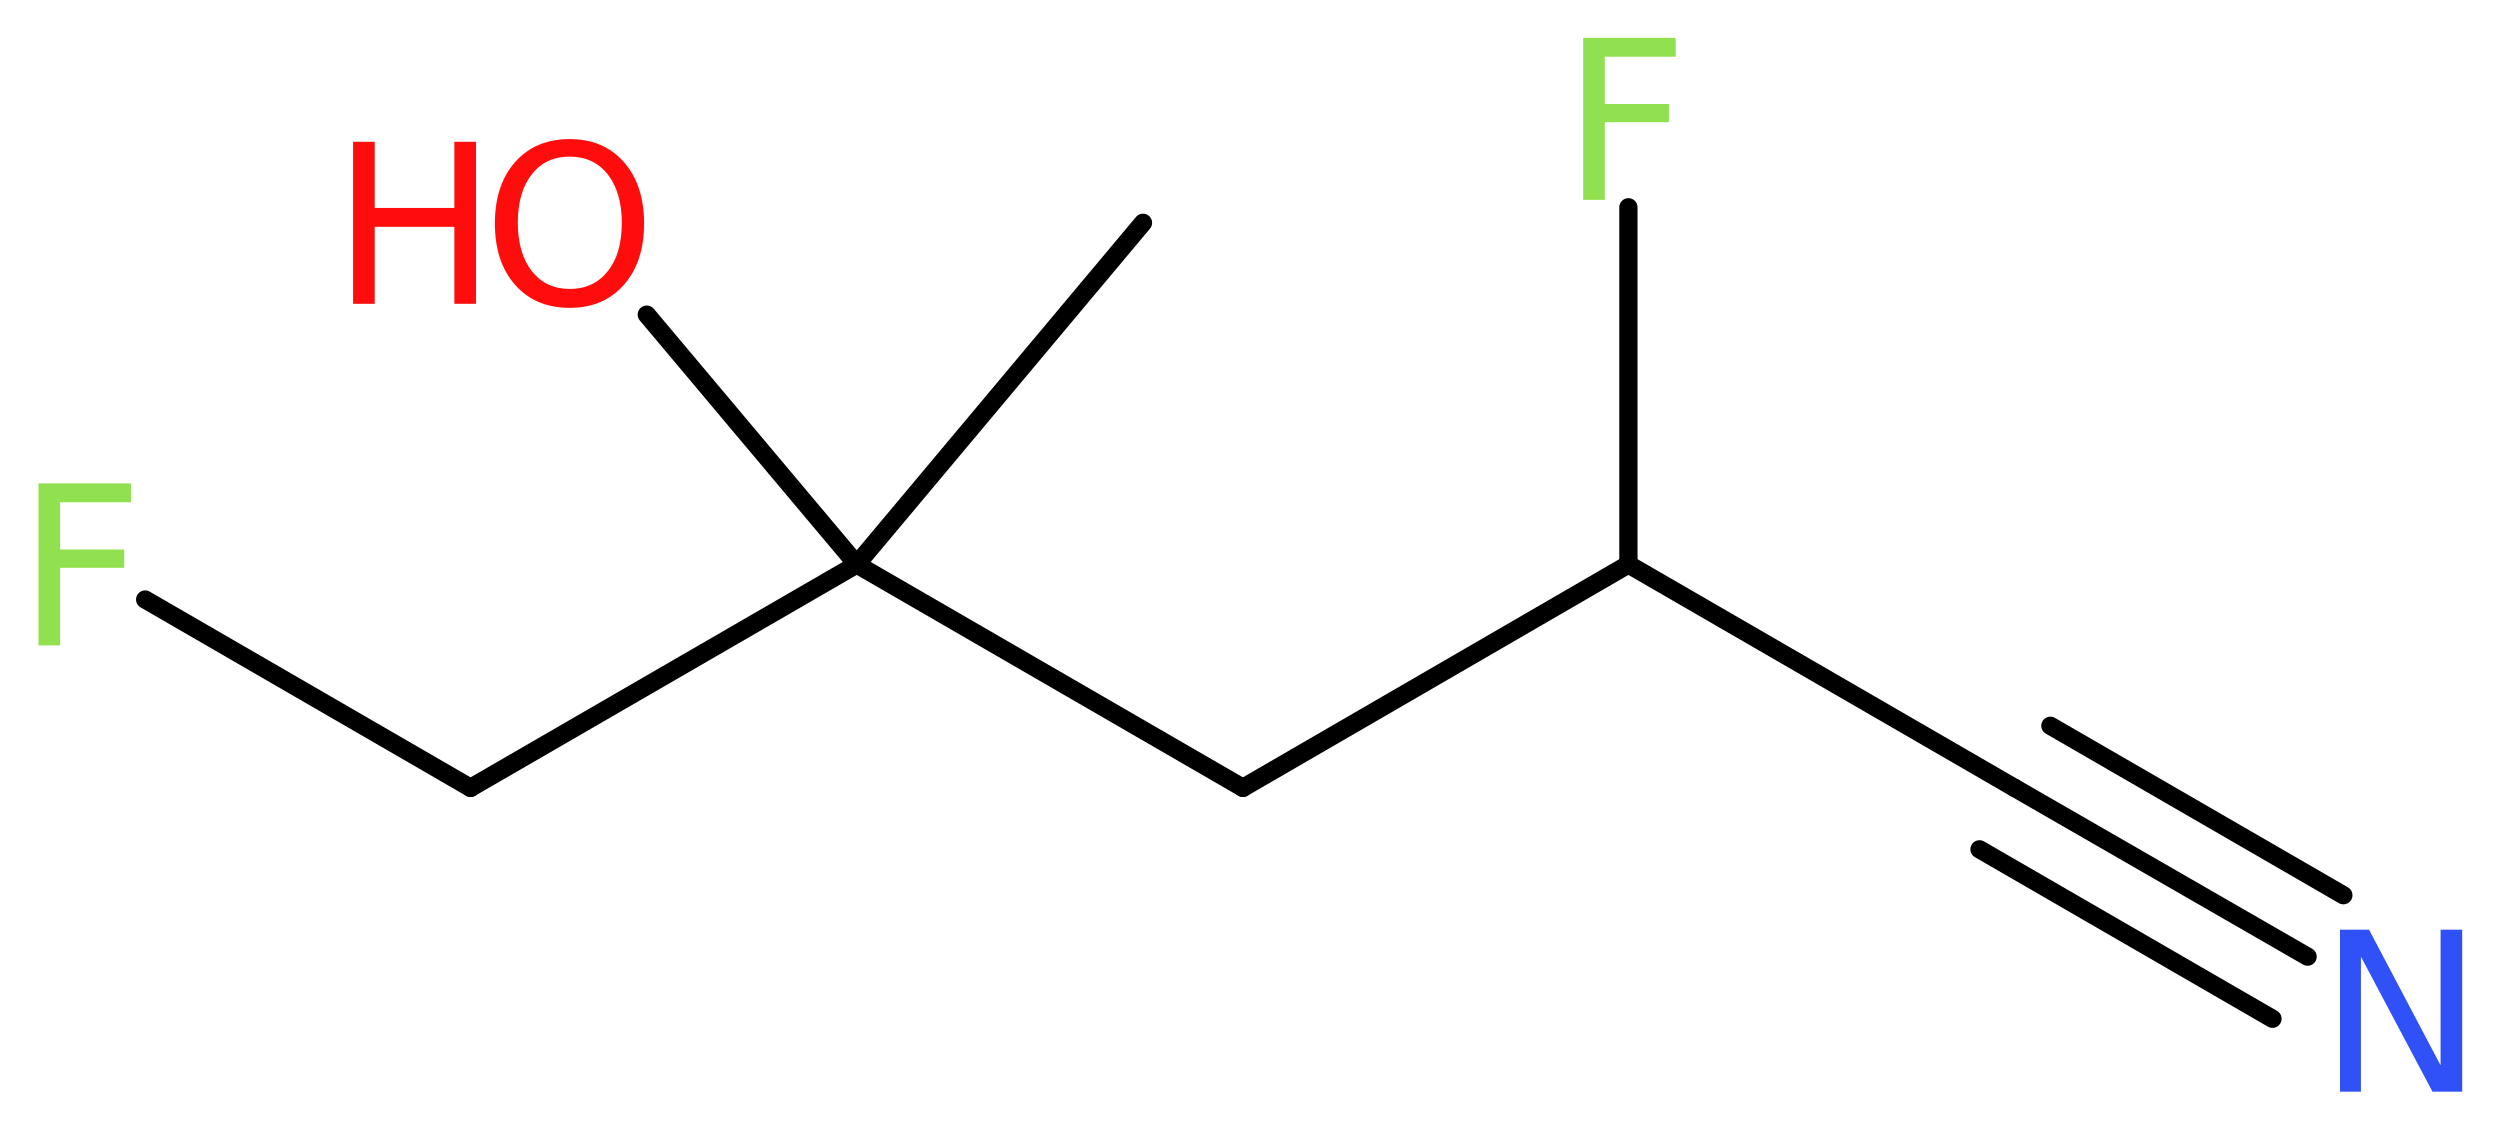 <?xml version='1.0' encoding='UTF-8'?>
<!DOCTYPE svg PUBLIC "-//W3C//DTD SVG 1.1//EN" "http://www.w3.org/Graphics/SVG/1.1/DTD/svg11.dtd">
<svg version='1.2' xmlns='http://www.w3.org/2000/svg' xmlns:xlink='http://www.w3.org/1999/xlink' width='37.03mm' height='16.73mm' viewBox='0 0 37.03 16.73'>
  <desc>Generated by the Chemistry Development Kit (http://github.com/cdk)</desc>
  <g stroke-linecap='round' stroke-linejoin='round' stroke='#000000' stroke-width='.27' fill='#90E050'>
    <rect x='.0' y='.0' width='38.0' height='17.0' fill='#FFFFFF' stroke='none'/>
    <g id='mol1' class='mol'>
      <line id='mol1bnd1' class='bond' x1='16.93' y1='3.3' x2='12.69' y2='8.36'/>
      <line id='mol1bnd2' class='bond' x1='12.69' y1='8.36' x2='9.58' y2='4.66'/>
      <line id='mol1bnd3' class='bond' x1='12.69' y1='8.36' x2='6.97' y2='11.67'/>
      <line id='mol1bnd4' class='bond' x1='6.97' y1='11.67' x2='2.15' y2='8.88'/>
      <line id='mol1bnd5' class='bond' x1='12.69' y1='8.36' x2='18.41' y2='11.67'/>
      <line id='mol1bnd6' class='bond' x1='18.41' y1='11.67' x2='24.12' y2='8.36'/>
      <line id='mol1bnd7' class='bond' x1='24.12' y1='8.36' x2='24.12' y2='3.07'/>
      <line id='mol1bnd8' class='bond' x1='24.12' y1='8.36' x2='29.84' y2='11.67'/>
      <g id='mol1bnd9' class='bond'>
        <line x1='29.84' y1='11.67' x2='34.18' y2='14.17'/>
        <line x1='30.37' y1='10.75' x2='34.71' y2='13.26'/>
        <line x1='29.32' y1='12.58' x2='33.66' y2='15.09'/>
      </g>
      <g id='mol1atm3' class='atom'>
        <path d='M8.44 2.32q-.36 .0 -.56 .26q-.21 .26 -.21 .72q.0 .45 .21 .72q.21 .26 .56 .26q.35 .0 .56 -.26q.21 -.26 .21 -.72q.0 -.45 -.21 -.72q-.21 -.26 -.56 -.26zM8.44 2.06q.5 .0 .8 .34q.3 .34 .3 .91q.0 .57 -.3 .91q-.3 .34 -.8 .34q-.51 .0 -.81 -.34q-.3 -.34 -.3 -.91q.0 -.57 .3 -.91q.3 -.34 .81 -.34z' stroke='none' fill='#FF0D0D'/>
        <path d='M5.23 2.1h.32v.98h1.18v-.98h.32v2.4h-.32v-1.14h-1.18v1.14h-.32v-2.4z' stroke='none' fill='#FF0D0D'/>
      </g>
      <path id='mol1atm5' class='atom' d='M.56 7.16h1.38v.28h-1.05v.7h.95v.27h-.95v1.15h-.32v-2.4z' stroke='none'/>
      <path id='mol1atm8' class='atom' d='M23.44 .56h1.38v.28h-1.05v.7h.95v.27h-.95v1.15h-.32v-2.4z' stroke='none'/>
      <path id='mol1atm10' class='atom' d='M34.66 13.77h.43l1.06 2.01v-2.01h.32v2.4h-.44l-1.06 -2.0v2.0h-.31v-2.4z' stroke='none' fill='#3050F8'/>
    </g>
  </g>
</svg>

